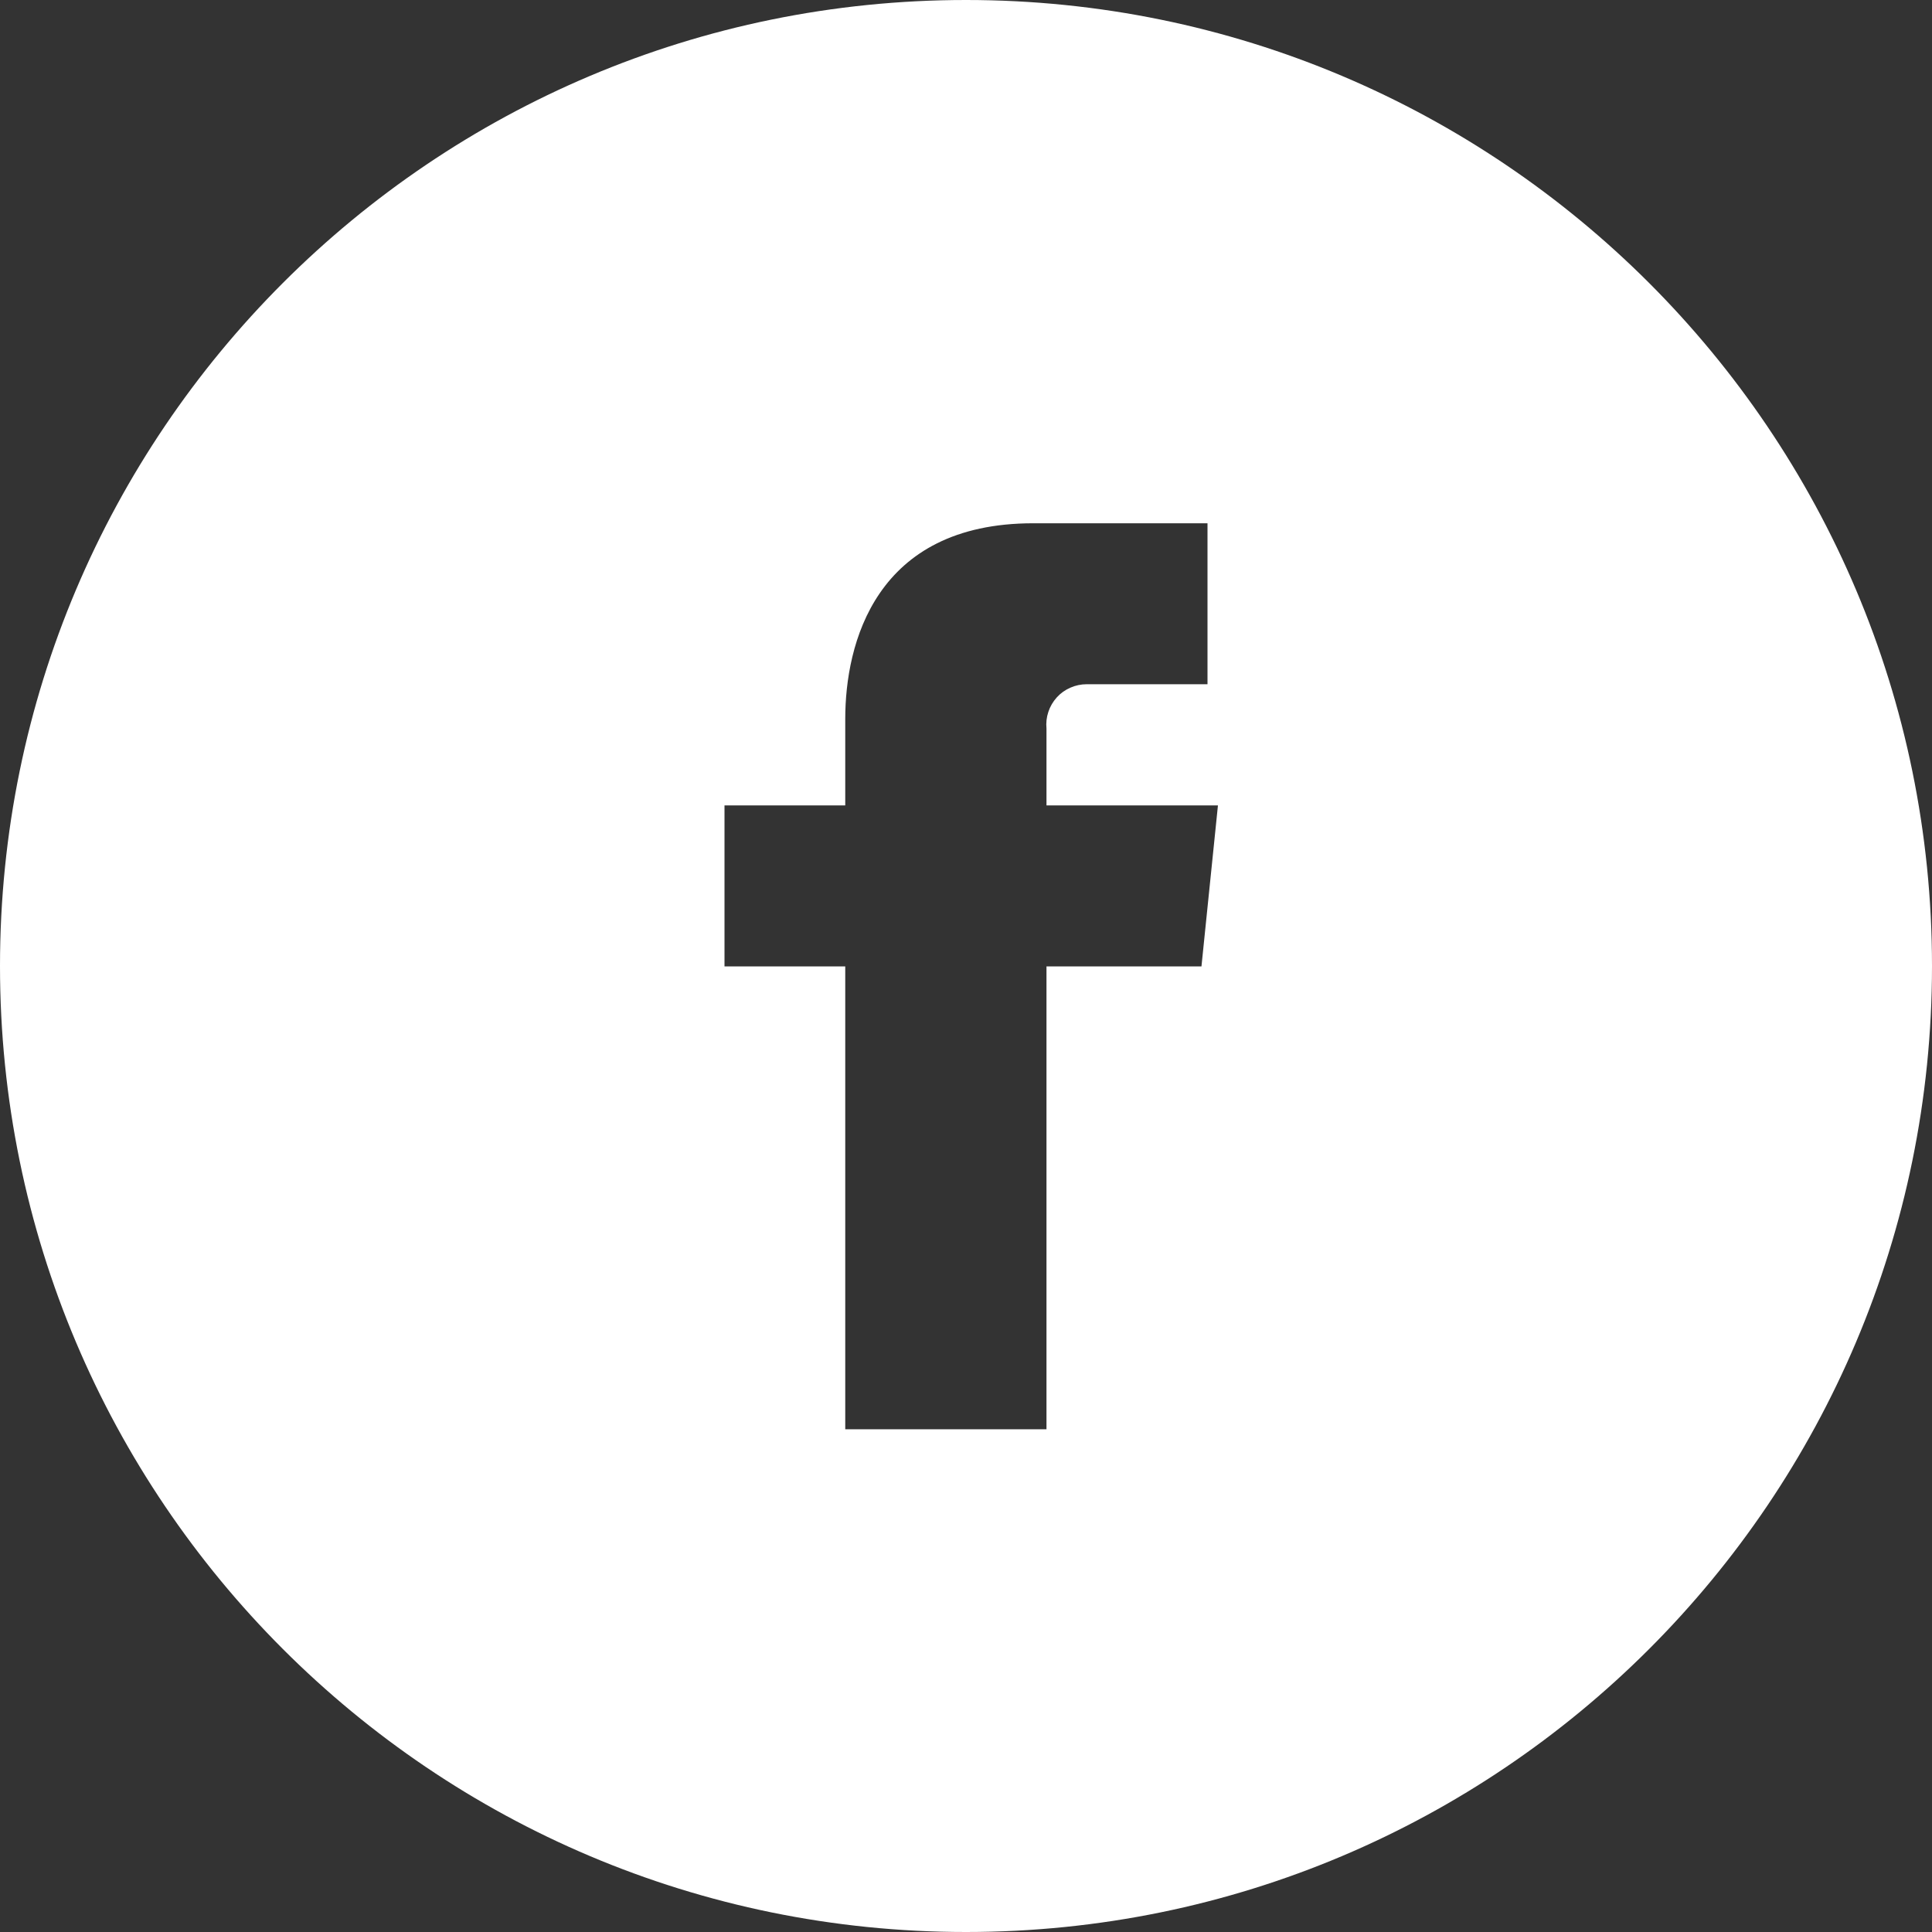 <svg width="32" height="32" viewBox="0 0 32 32" fill="none" xmlns="http://www.w3.org/2000/svg">
<rect x="0" y="0" width="32" height="32" fill="#333333" stroke="none"/>
<path fill-rule="evenodd" clip-rule="evenodd" d="M16 0C7.163 0 0 7.163 0 16C0 24.837 7.163 32 16 32C24.837 32 32 24.837 32 16C32 7.163 24.837 0 16 0ZM17.333 13.34H20.173L19.9 16.007H17.333V23.673H14V16.007H12V13.34H14V11.907C14 10.667 14.493 8.667 17.113 8.667H20V11.333H18C17.907 11.333 17.814 11.352 17.729 11.39C17.643 11.427 17.566 11.482 17.503 11.552C17.441 11.621 17.393 11.702 17.364 11.791C17.334 11.88 17.324 11.974 17.333 12.067V13.34Z" fill="white"/>
</svg>
